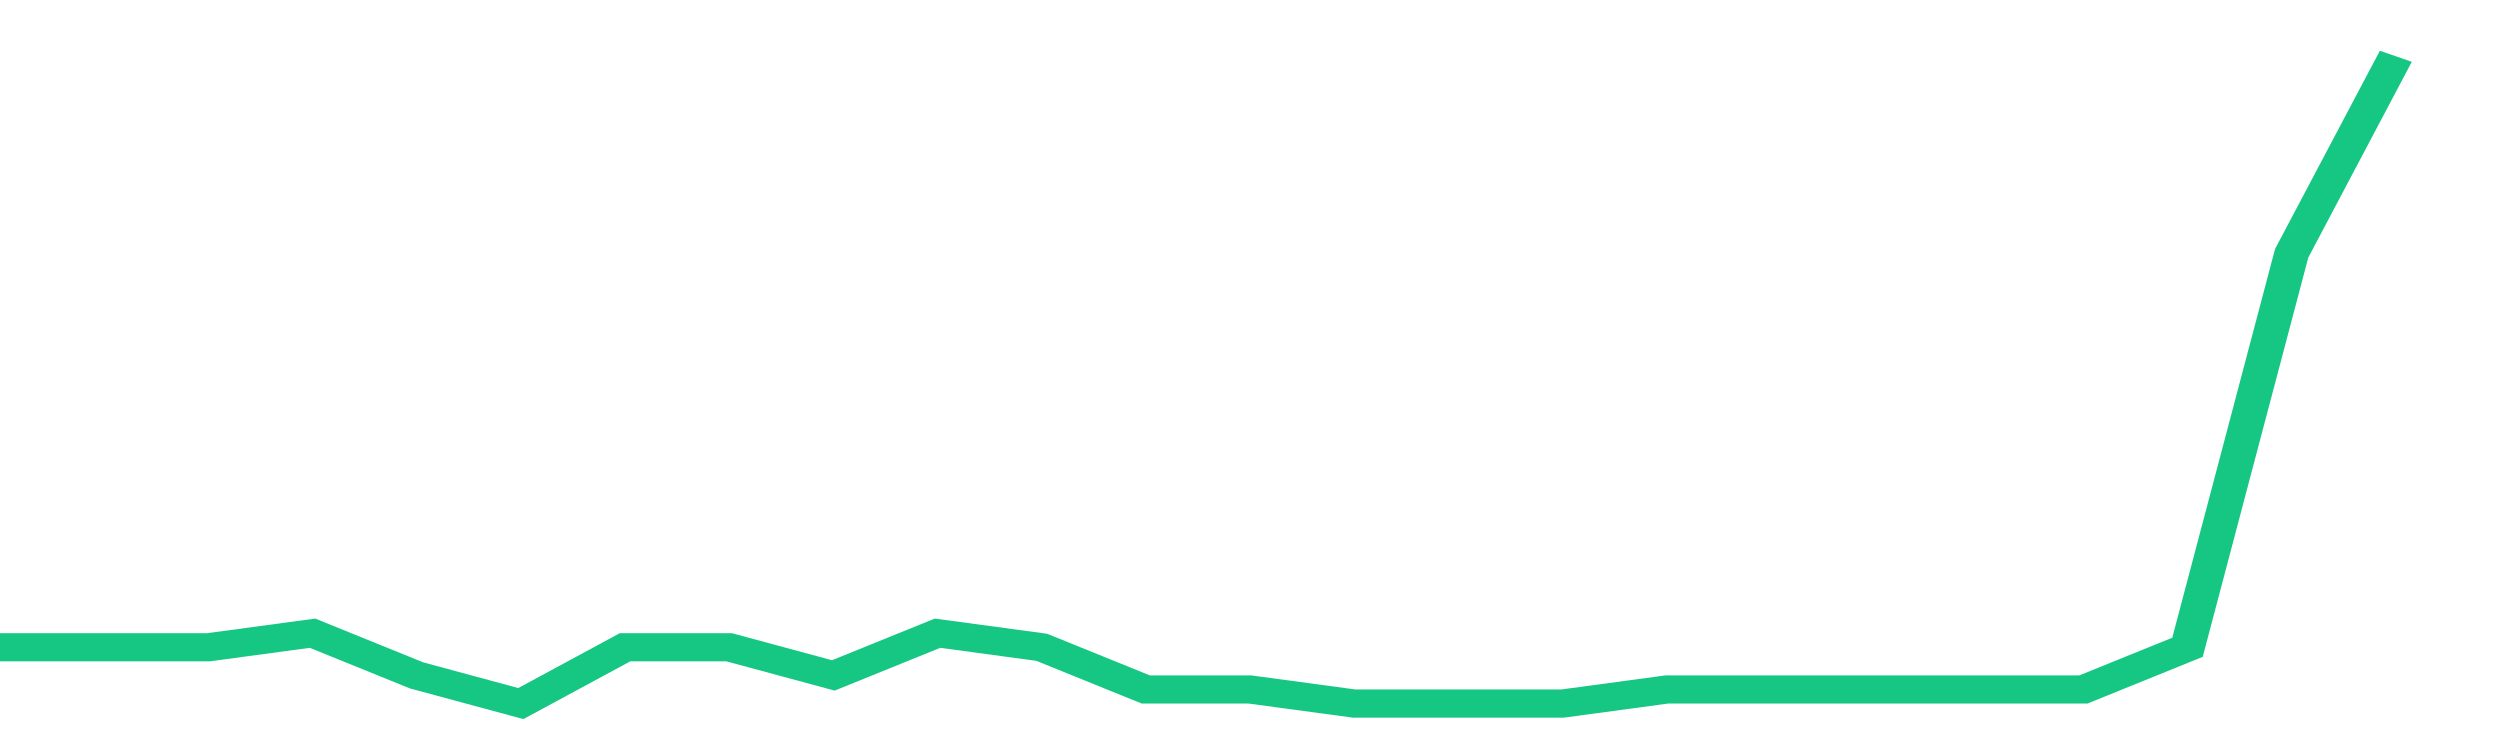 <svg height="48px" width="164px" viewBox="0 0 144 52" preserveAspectRatio="none" xmlns="http://www.w3.org/2000/svg"><path d="M 0 46 L 6 46 L 12 46 L 18 45 L 24 48 L 30 50 L 36 46 L 42 46 L 48 48 L 54 45 L 60 46 L 66 49 L 72 49 L 78 50 L 84 50 L 90 50 L 96 49 L 102 49 L 108 49 L 114 49 L 120 49 L 126 46 L 132 18 L 138 4" stroke-width="2" stroke="#16C784" fill="transparent" vector-effect="non-scaling-stroke"/></svg>